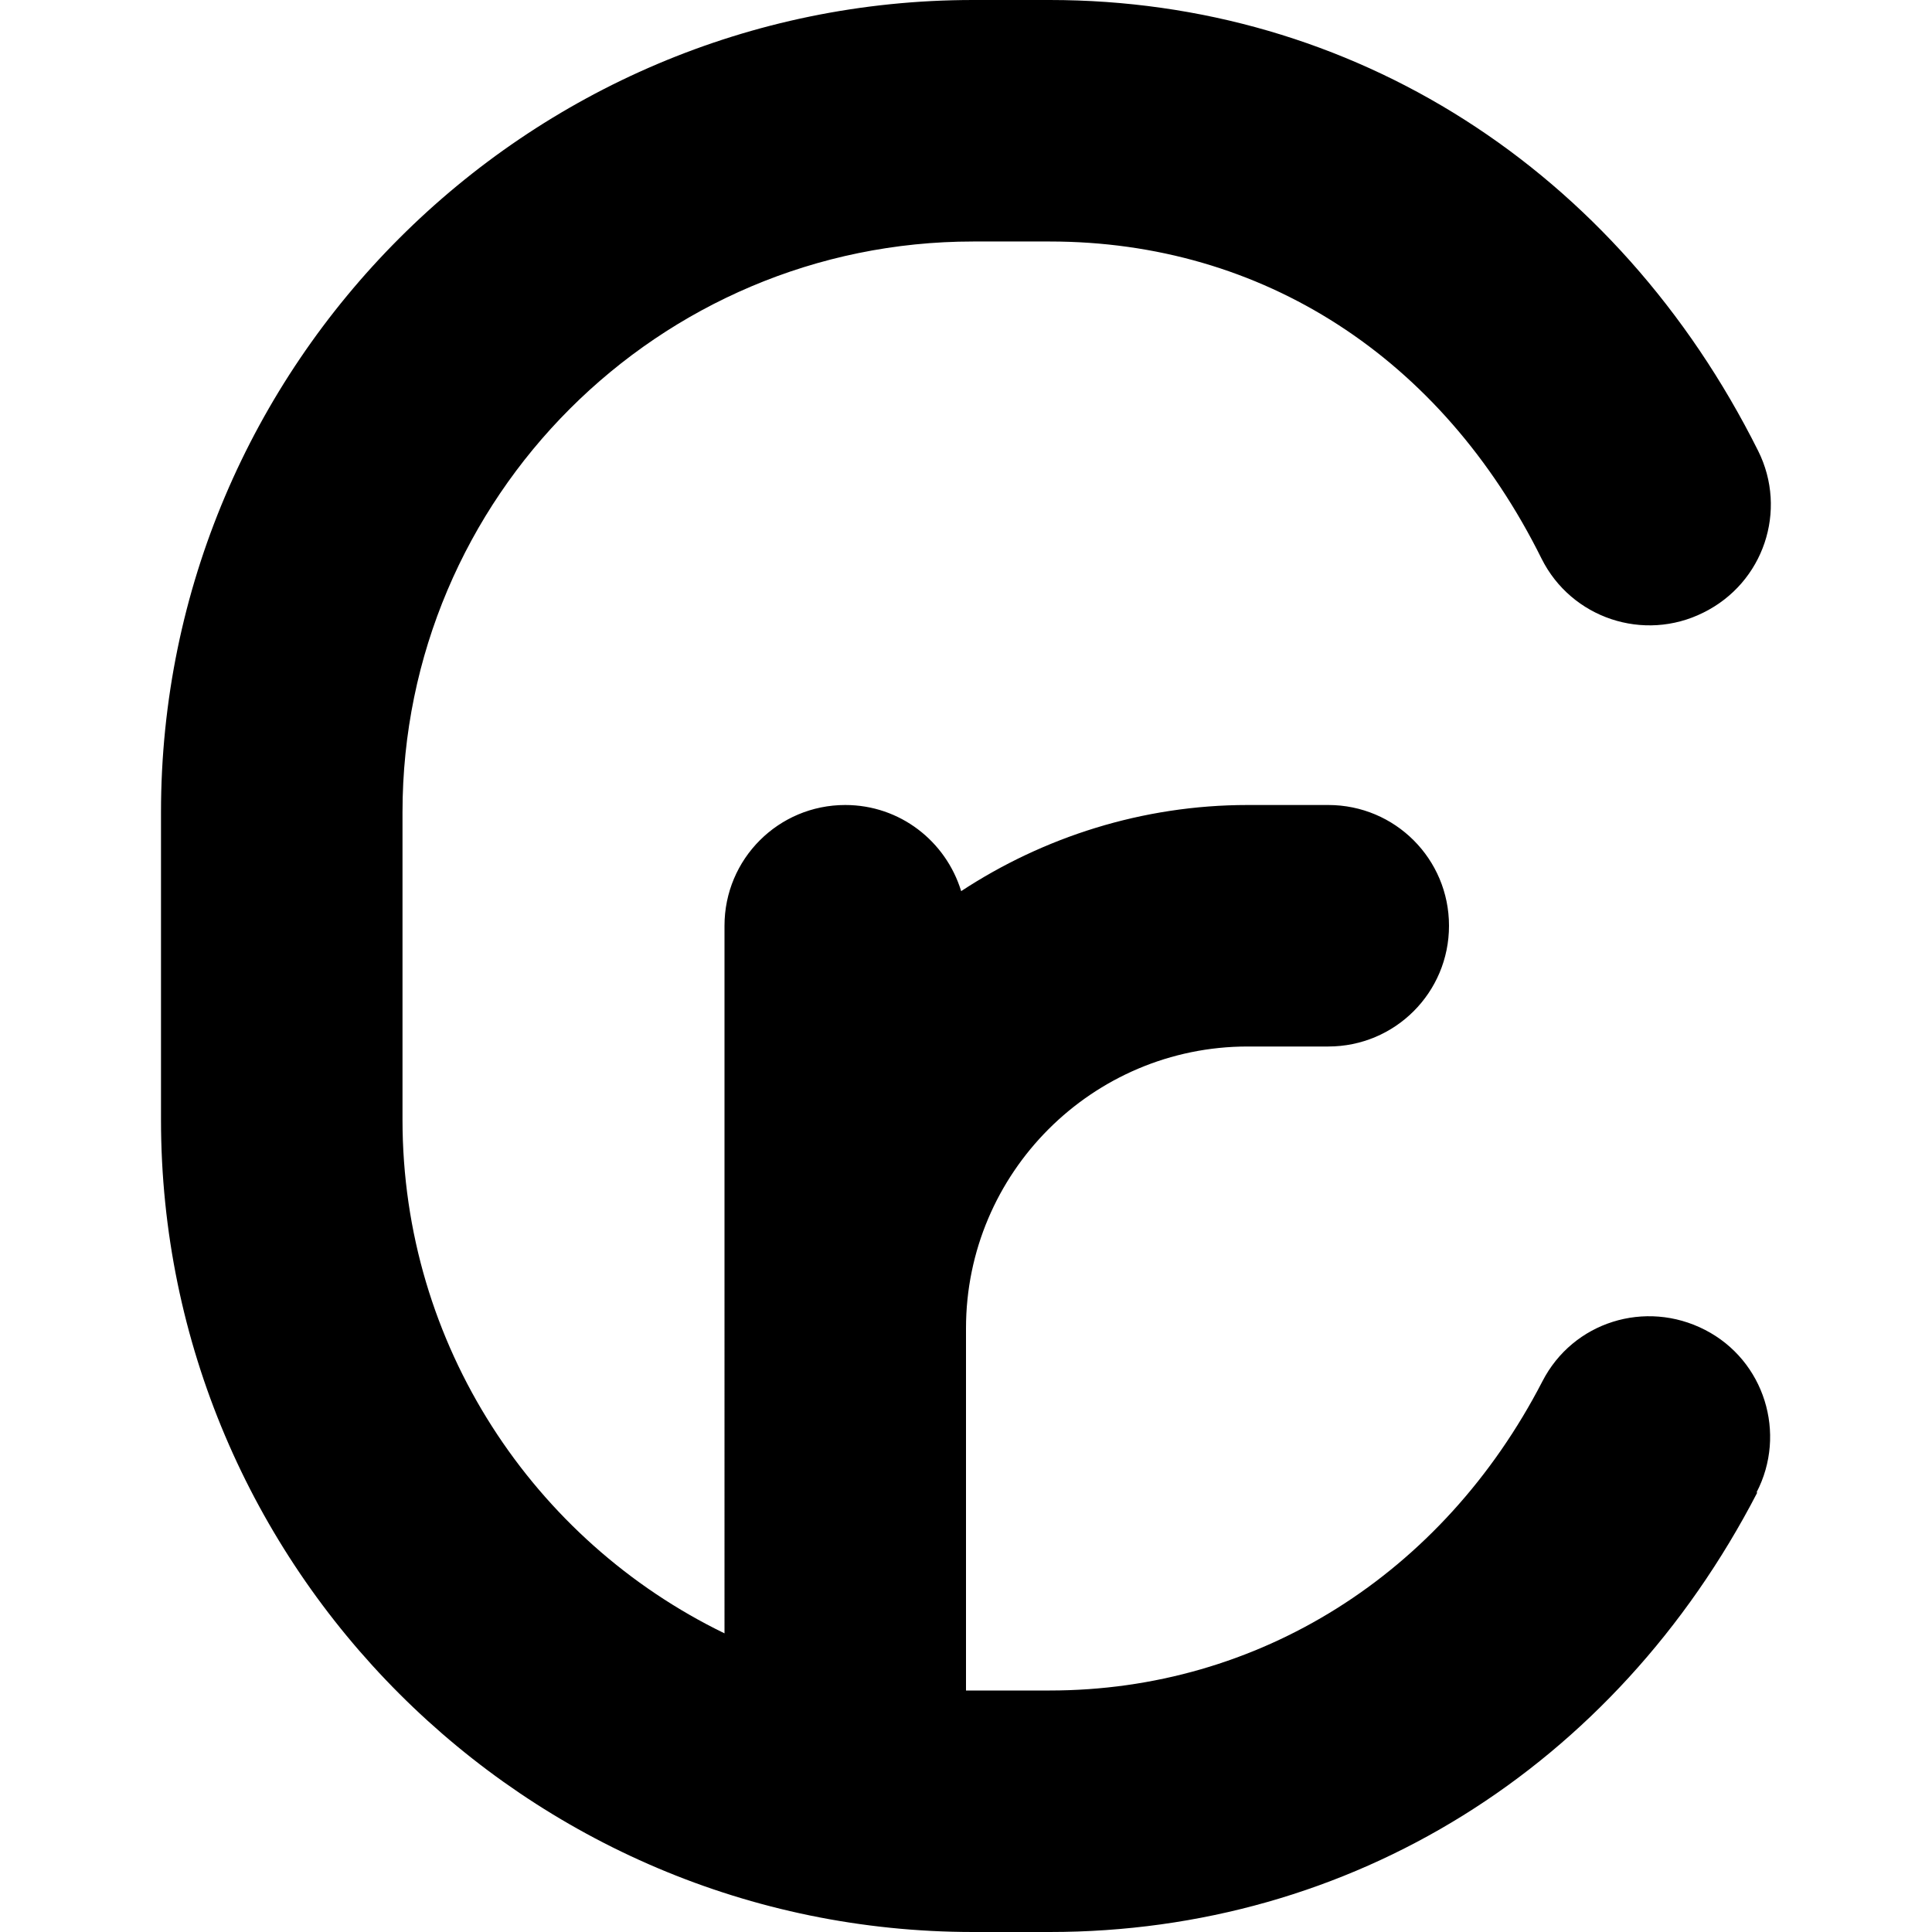 <?xml version="1.0" encoding="UTF-8"?>
<svg xmlns="http://www.w3.org/2000/svg" id="Layer_1" data-name="Layer 1" viewBox="0 0 24 24" width="512" height="512"><path d="M21.83,18.54c-1.77,3.42-5.05,5.46-8.79,5.46h-.95c-5.56,0-10.09-4.53-10.09-10.09v-3.82C2,4.53,6.53,0,12.09,0h.95c3.76,0,7.05,2.1,8.8,5.6,.37,.74,.07,1.64-.68,2.01-.74,.37-1.64,.07-2.01-.67-1.24-2.5-3.47-3.94-6.11-3.94h-.95c-3.91,0-7.09,3.18-7.09,7.09v3.82c0,2.8,1.63,5.23,4,6.38V11.5c0-.83,.67-1.5,1.5-1.5,.68,0,1.25,.45,1.44,1.07,1.02-.67,2.25-1.07,3.56-1.07h1c.83,0,1.5,.67,1.5,1.5s-.67,1.5-1.5,1.5h-1c-1.93,0-3.5,1.57-3.5,3.5v4.5s.06,0,.09,0h.95c2.59,0,4.88-1.44,6.12-3.84,.38-.74,1.28-1.02,2.02-.64,.74,.38,1.02,1.29,.64,2.02Z"/></svg>
